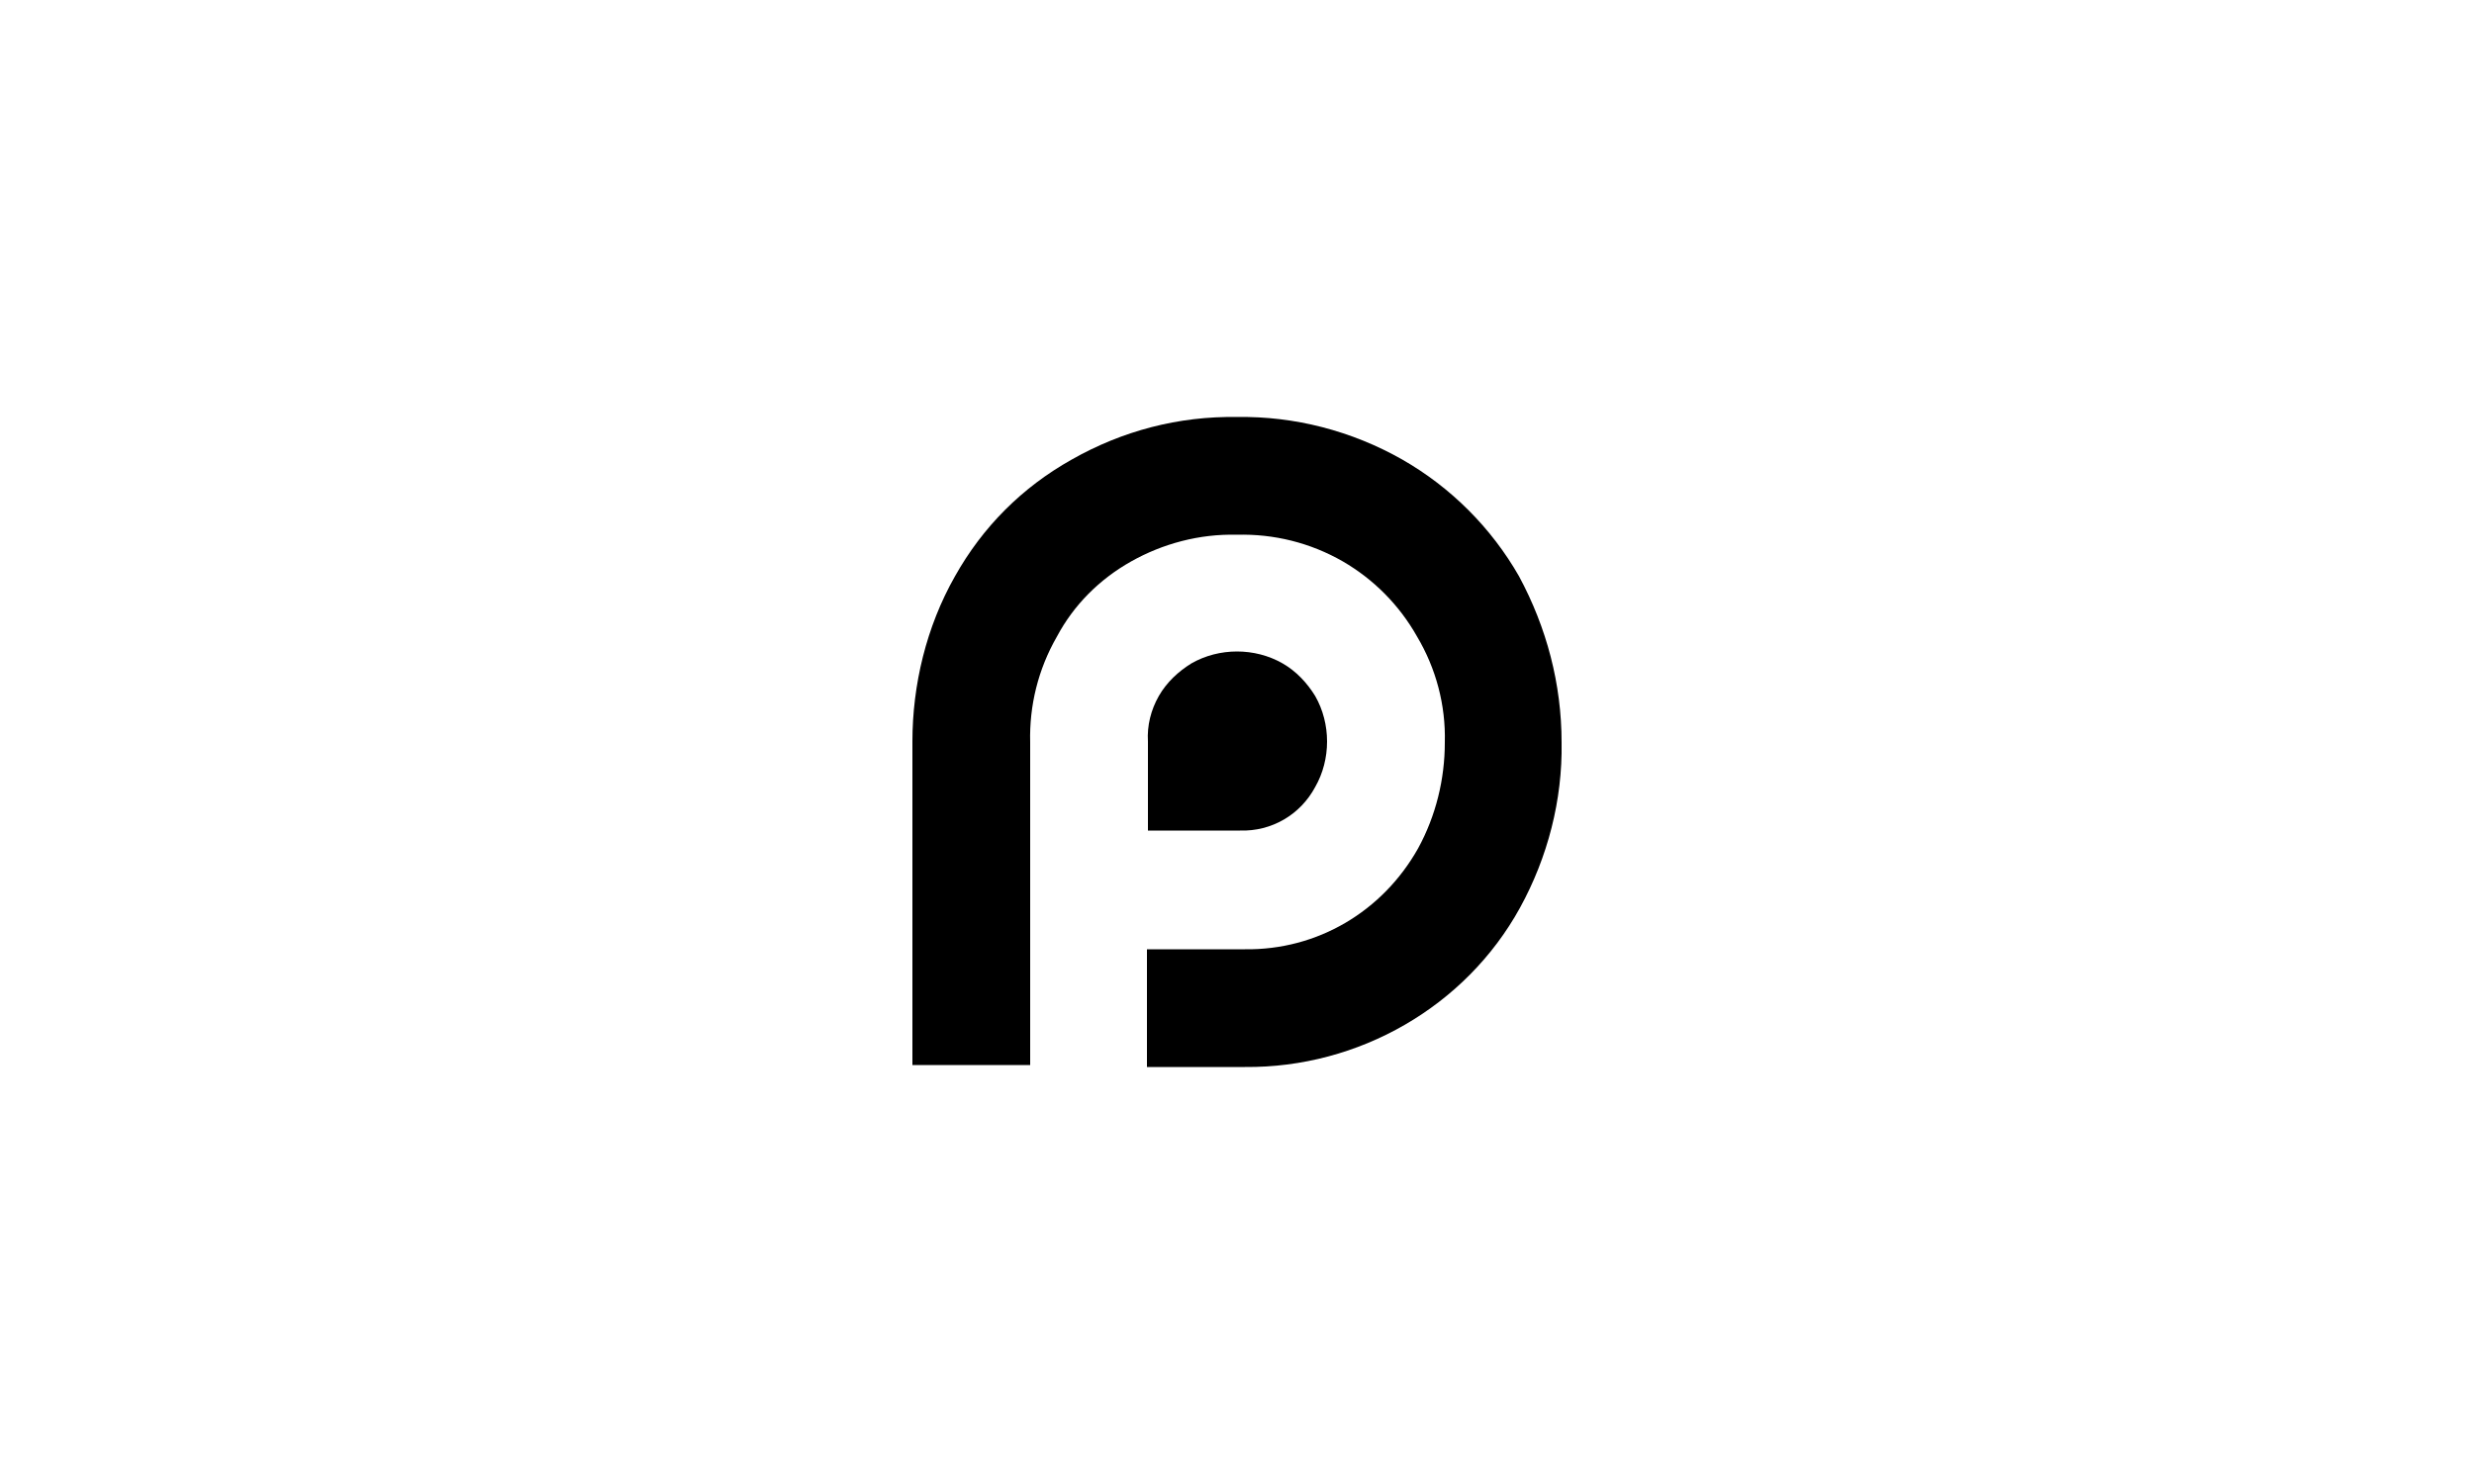<?xml version="1.0" encoding="UTF-8"?>
<svg id="Layer_1" xmlns="http://www.w3.org/2000/svg" version="1.1" viewBox="0 0 200 120">
  <!-- Generator: Adobe Illustrator 29.1.0, SVG Export Plug-In . SVG Version: 2.1.0 Build 142)  -->
  <path d="M126.24,60.04c.08,4.64-1.12,9.28-3.36,13.36-4.4,8-13.04,12.96-22.24,12.88h-7.92v-9.52h7.92c5.84.08,11.12-3.04,14-8.16,1.44-2.64,2.16-5.6,2.16-8.56.08-3.04-.72-6-2.24-8.56-1.44-2.56-3.52-4.64-6-6.08-2.64-1.52-5.6-2.24-8.56-2.16-3.04-.08-6,.72-8.56,2.16-2.56,1.44-4.64,3.52-6,6.08-1.52,2.64-2.24,5.6-2.16,8.56v26.08h-9.52v-26.16c0-4.56,1.12-9.28,3.44-13.36,2.24-4,5.44-7.2,9.44-9.44,4.08-2.32,8.64-3.52,13.36-3.44,4.64-.08,9.28,1.12,13.36,3.44,3.92,2.24,7.2,5.52,9.44,9.44,2.24,4.16,3.44,8.72,3.44,13.44Z"/>
  <path d="M92.8,59.96v7.2h7.44c2.56.08,4.88-1.28,6.08-3.52.64-1.12.96-2.4.96-3.68s-.32-2.56-.96-3.68c-.64-1.04-1.52-2-2.64-2.64-2.24-1.28-5.12-1.28-7.36,0-1.04.64-2,1.52-2.64,2.64-.64,1.12-.96,2.4-.88,3.68Z"/>
</svg>